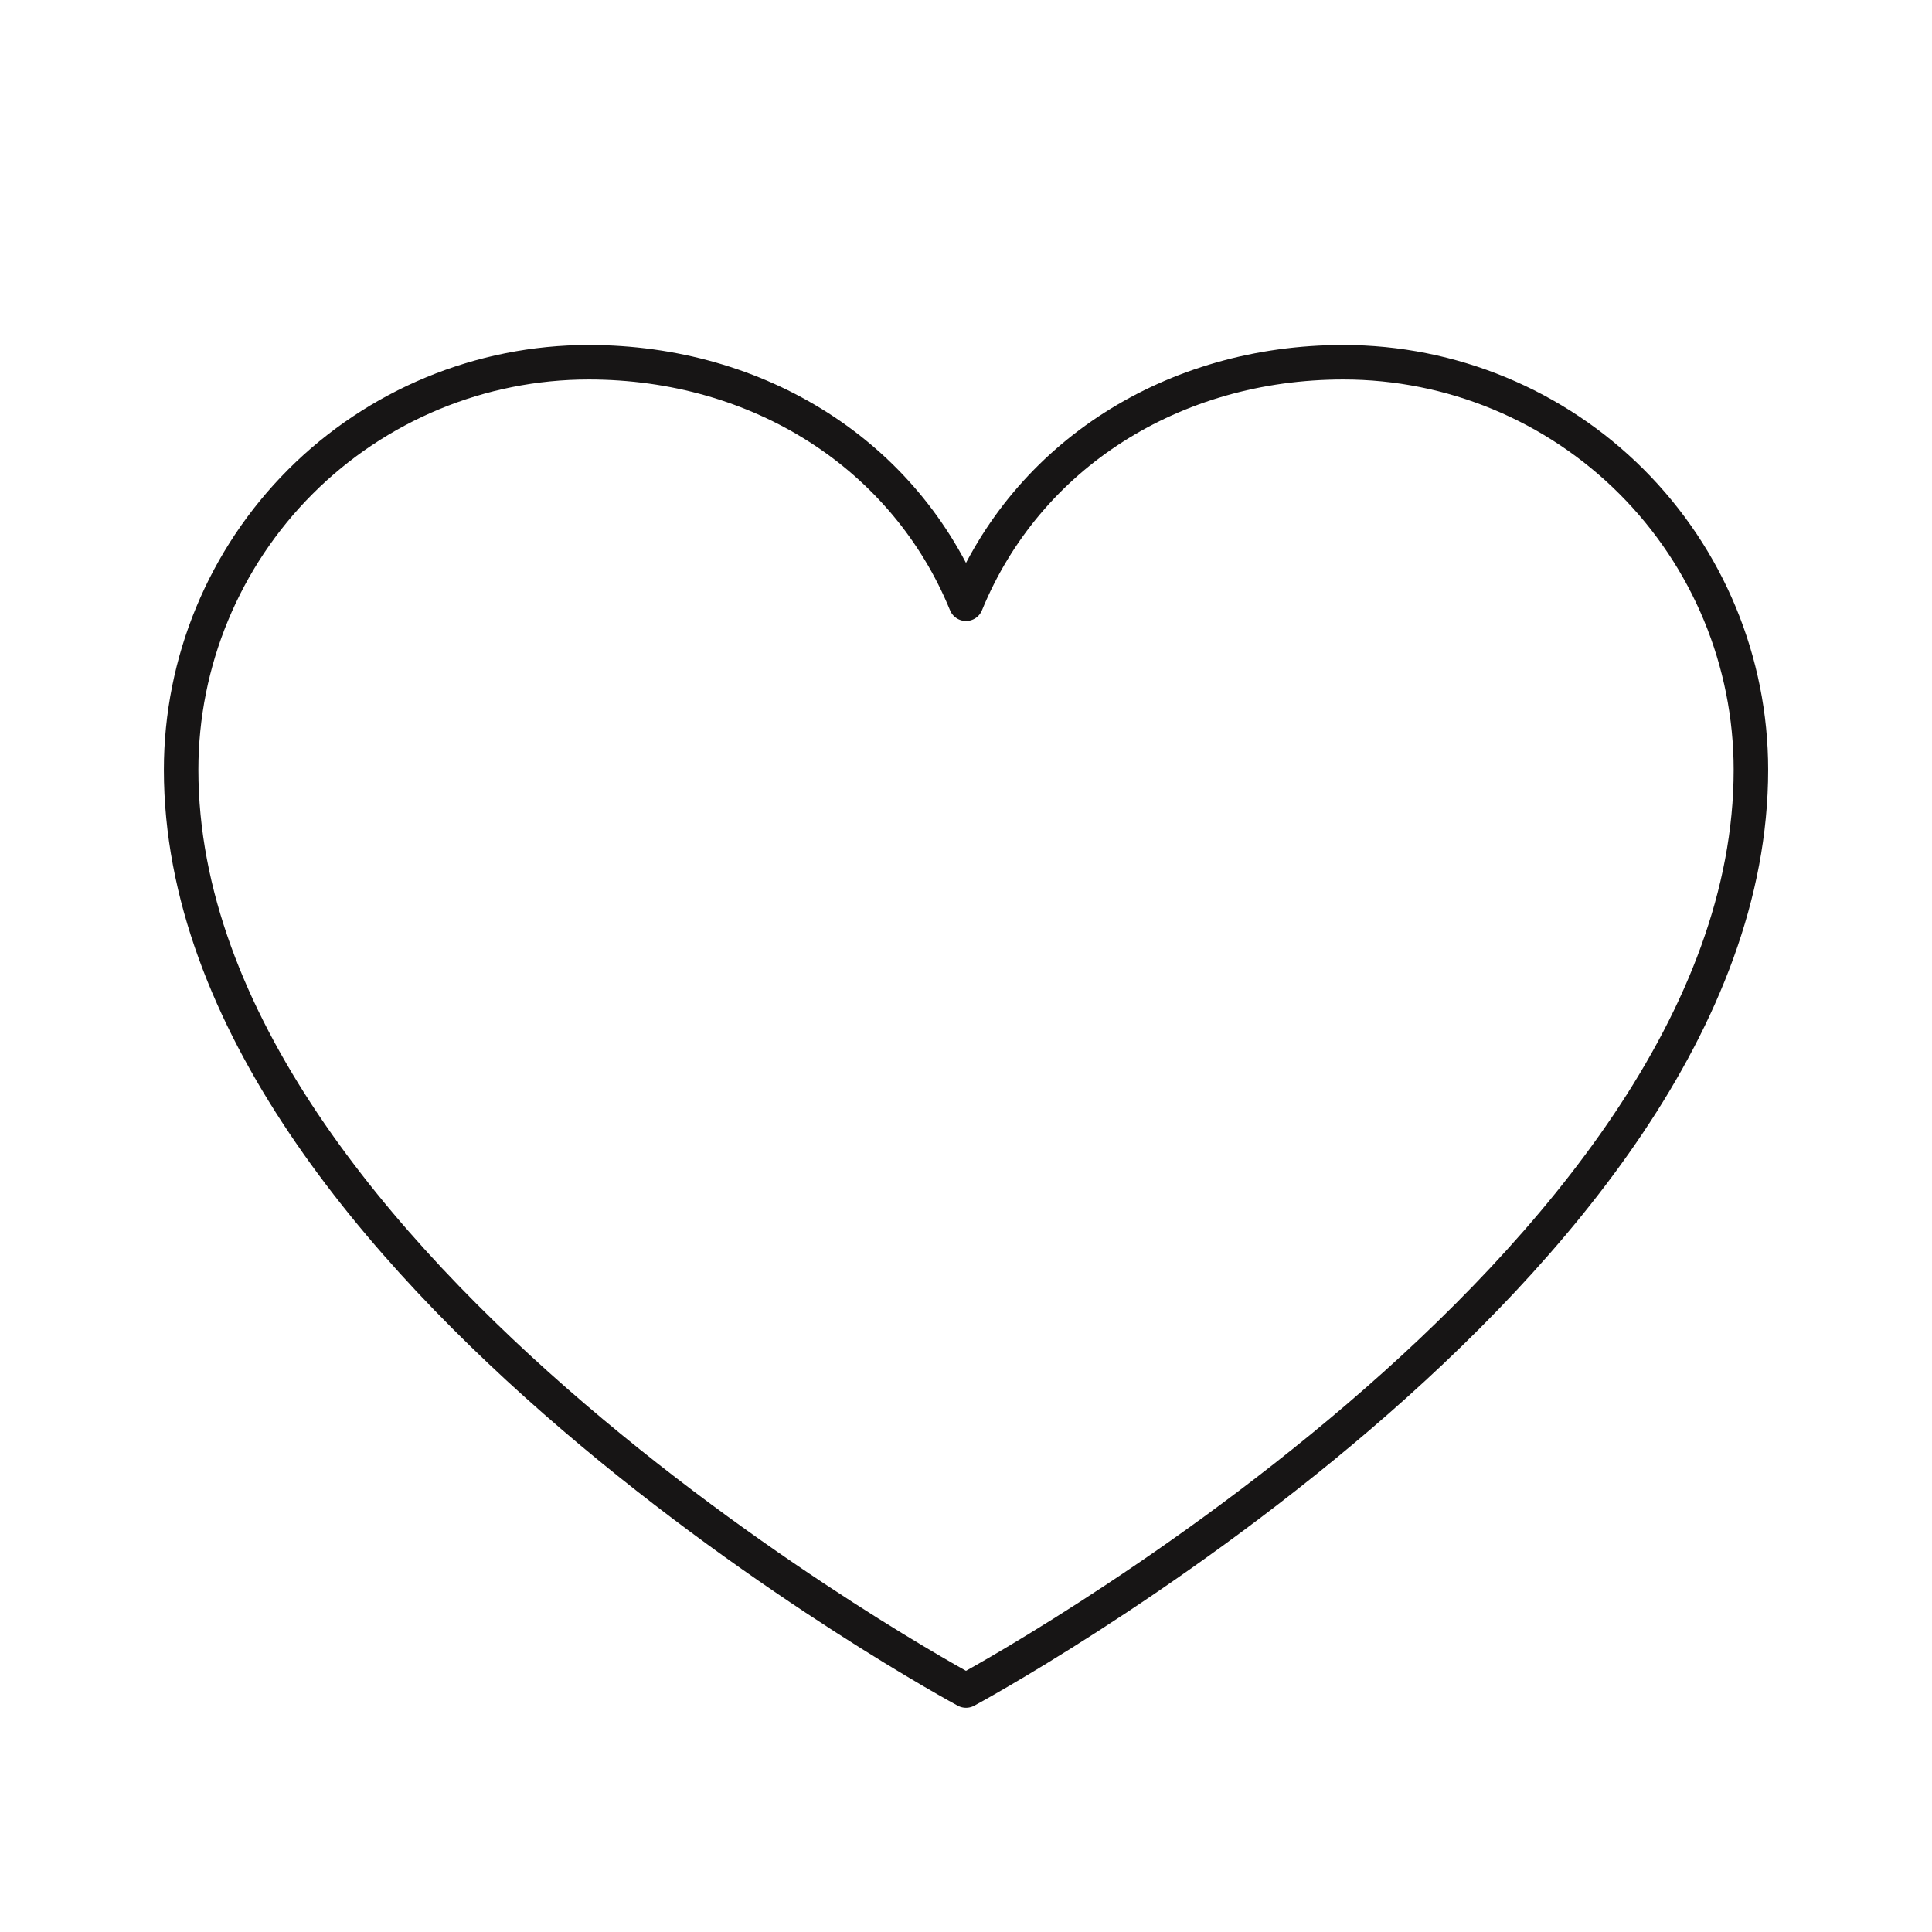 <svg width="56" height="56" viewBox="0 0 56 56" fill="none" xmlns="http://www.w3.org/2000/svg">
<path d="M28 49.001C28 49.001 5.25 36.75 5.25 22.313C5.25 19.18 6.495 16.175 8.71 13.96C10.925 11.745 13.93 10.5 17.063 10.5C22.004 10.5 26.237 13.193 28 17.5C29.764 13.193 33.996 10.5 38.938 10.5C42.071 10.5 45.076 11.745 47.291 13.96C49.506 16.175 50.751 19.18 50.751 22.313C50.751 36.75 28 49.001 28 49.001Z" stroke="#171515" stroke-linecap="round" stroke-linejoin="round"/>
</svg>
